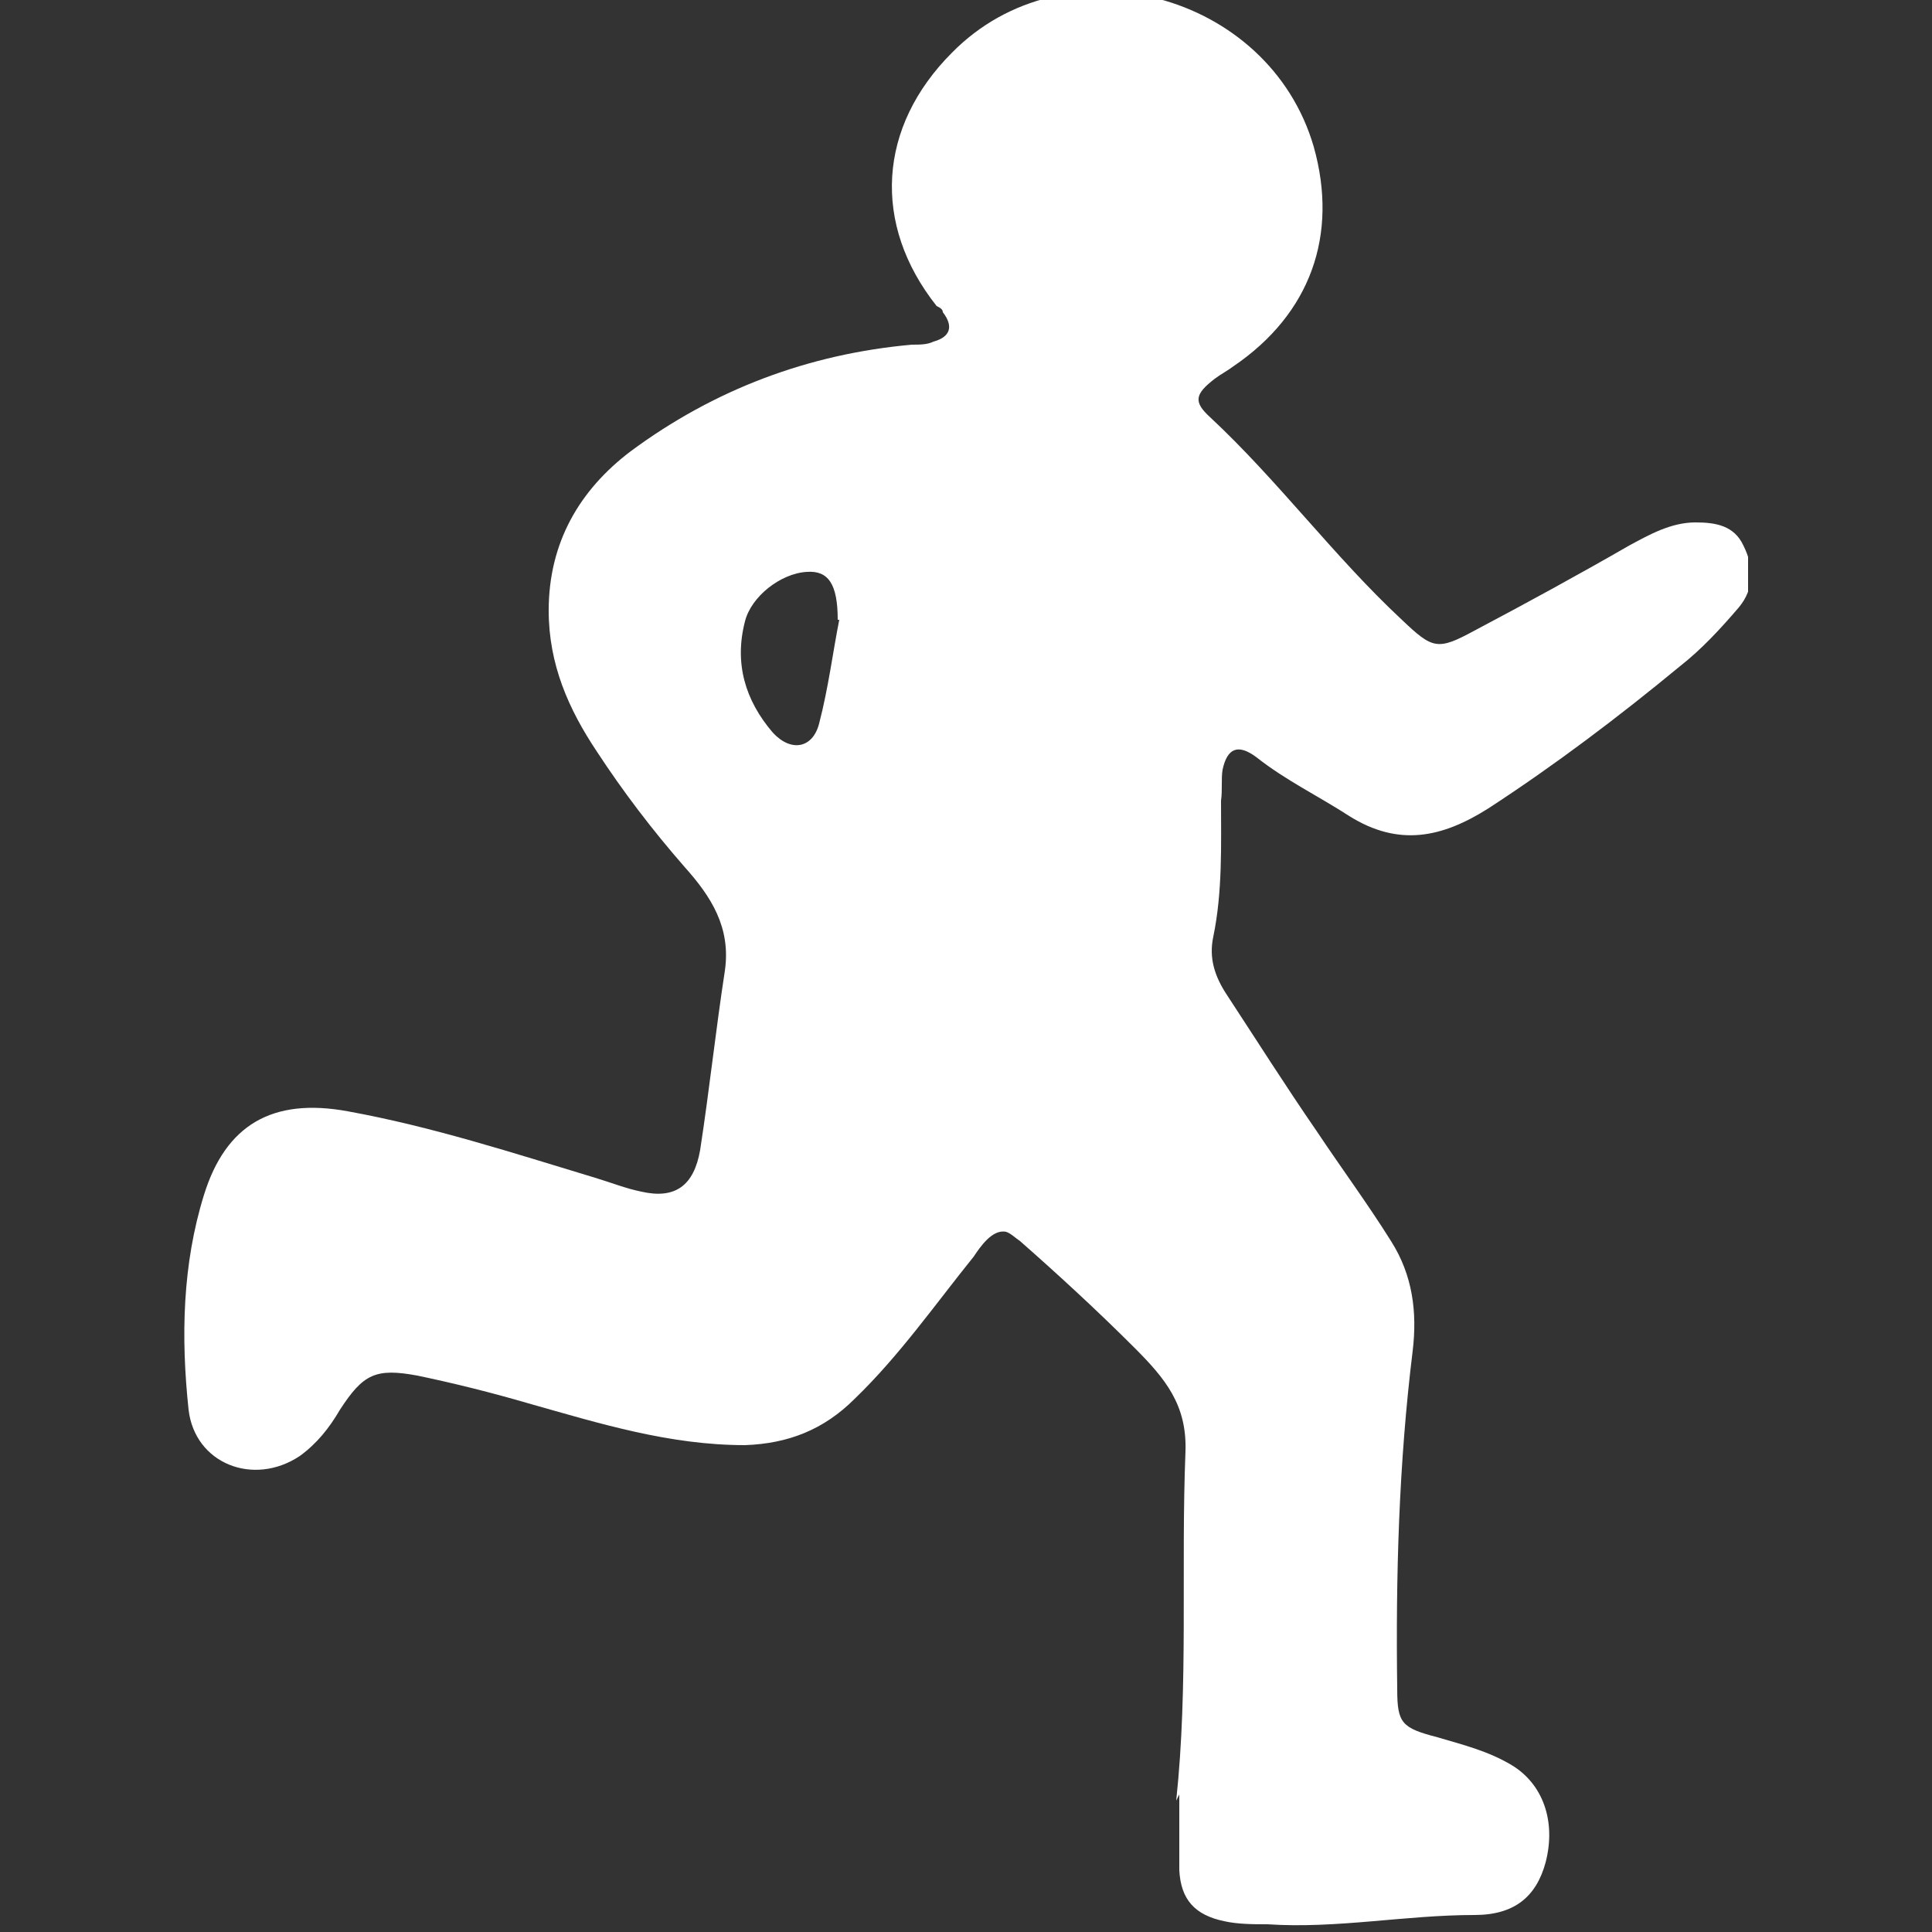 <?xml version="1.0" encoding="UTF-8"?>
<svg xmlns="http://www.w3.org/2000/svg" xmlns:xlink="http://www.w3.org/1999/xlink" version="1.1" viewBox="0 0 125 125" width="65535" height="65535">
  <rect x="0" y="0" width="125" height="125" fill="#333333" stroke="none"/>
  <defs>
    <style>
      .cls-1 {
        fill: none;
      }

      .cls-2 {
        fill: #fff;
      }

      .cls-3 {
        clip-path: url(#clippath);
      }
    </style>
    <clipPath id="clippath">
      <rect class="cls-1" x="11.8" y="-.4" width="101.3" height="125.4"/>
    </clipPath>
  </defs>
  
  <g>
    <g id="Ebene_1">
      <g class="cls-3">
        <path class="cls-2" d="M54.2,40.1c0-2.3-.6-3.2-2-3.1-1.7.1-3.6,1.6-4,3.2-.7,2.7,0,5.1,1.8,7.2,1.2,1.3,2.6,1,3-.6.6-2.3.9-4.7,1.3-6.7M76.1,116.5c.8-7.5.3-15,.6-22.6.1-3-1.3-4.7-3.3-6.7-2.4-2.4-4.9-4.7-7.4-6.9-.3-.2-.6-.5-.9-.6-.9-.2-1.7,1-2.1,1.6-2.5,3.1-4.8,6.4-7.7,9.2-2,2-4.3,2.9-7.1,3-4.9,0-9.4-1.4-14-2.7-2.4-.7-4.8-1.3-7.2-1.8-2.7-.5-3.5-.1-5,2.2-.7,1.2-1.5,2.2-2.6,3-3,2-6.8.5-7.2-3-.5-4.7-.4-9.4,1-13.9,1.4-4.5,4.4-6.3,9.3-5.4,5.5,1,10.7,2.7,16,4.3,1,.3,2,.7,3,.9,2.2.5,3.4-.4,3.8-2.7.6-3.9,1-7.7,1.6-11.6.4-2.8-.9-4.8-2.6-6.7-2.1-2.4-4-4.9-5.7-7.5-1.8-2.7-3.1-5.6-3.1-9.1,0-4.4,2-7.8,5.3-10.3,5.4-4,11.5-6.3,18.2-6.9.5,0,1,0,1.4-.2,1.1-.3,1.3-1,.6-1.9,0-.2-.2-.3-.4-.4-4.2-5.3-3.8-11.6,1-16.4,7.3-7.4,20.5-3.9,23.4,6.1,1.6,5.7-.2,10.8-5.2,14.2-.4.3-.8.5-1.2.8-1.3,1-1.4,1.5-.3,2.5,4.4,4.1,8,9,12.4,13.1,2,1.9,2.3,2,4.7.7,3.4-1.8,6.7-3.6,10-5.5,1.3-.7,2.7-1.5,4.3-1.5,1.3,0,2.5.2,3.1,1.5.7,1.4.7,2.8-.3,4-1.2,1.4-2.4,2.7-3.8,3.8-4,3.3-8.1,6.4-12.4,9.2-3,1.9-5.8,2.5-9,.5-2-1.3-4.1-2.3-6-3.8-1.2-.9-1.9-.6-2.2.8-.1.6,0,1.3-.1,2,0,2.9.1,5.9-.5,8.8-.3,1.4.1,2.6.9,3.8,1.9,2.9,3.8,5.9,5.8,8.8,1.6,2.4,3.3,4.7,4.8,7.1,1.4,2.2,1.7,4.6,1.4,7.1-.9,7.3-1.1,14.6-1,21.9,0,2.2.3,2.5,2.6,3.1,1.7.5,3.3.9,4.8,1.8,2,1.2,2.9,3.6,2.2,6.3-.6,2.2-2,3.4-4.6,3.4-4.5,0-8.9.9-13.4.6-.9,0-1.9,0-2.8-.2-1.9-.4-2.8-1.4-2.9-3.3,0-1.6,0-3.2,0-4.9"/>
      </g>
    </g>
  </g>
</svg>

